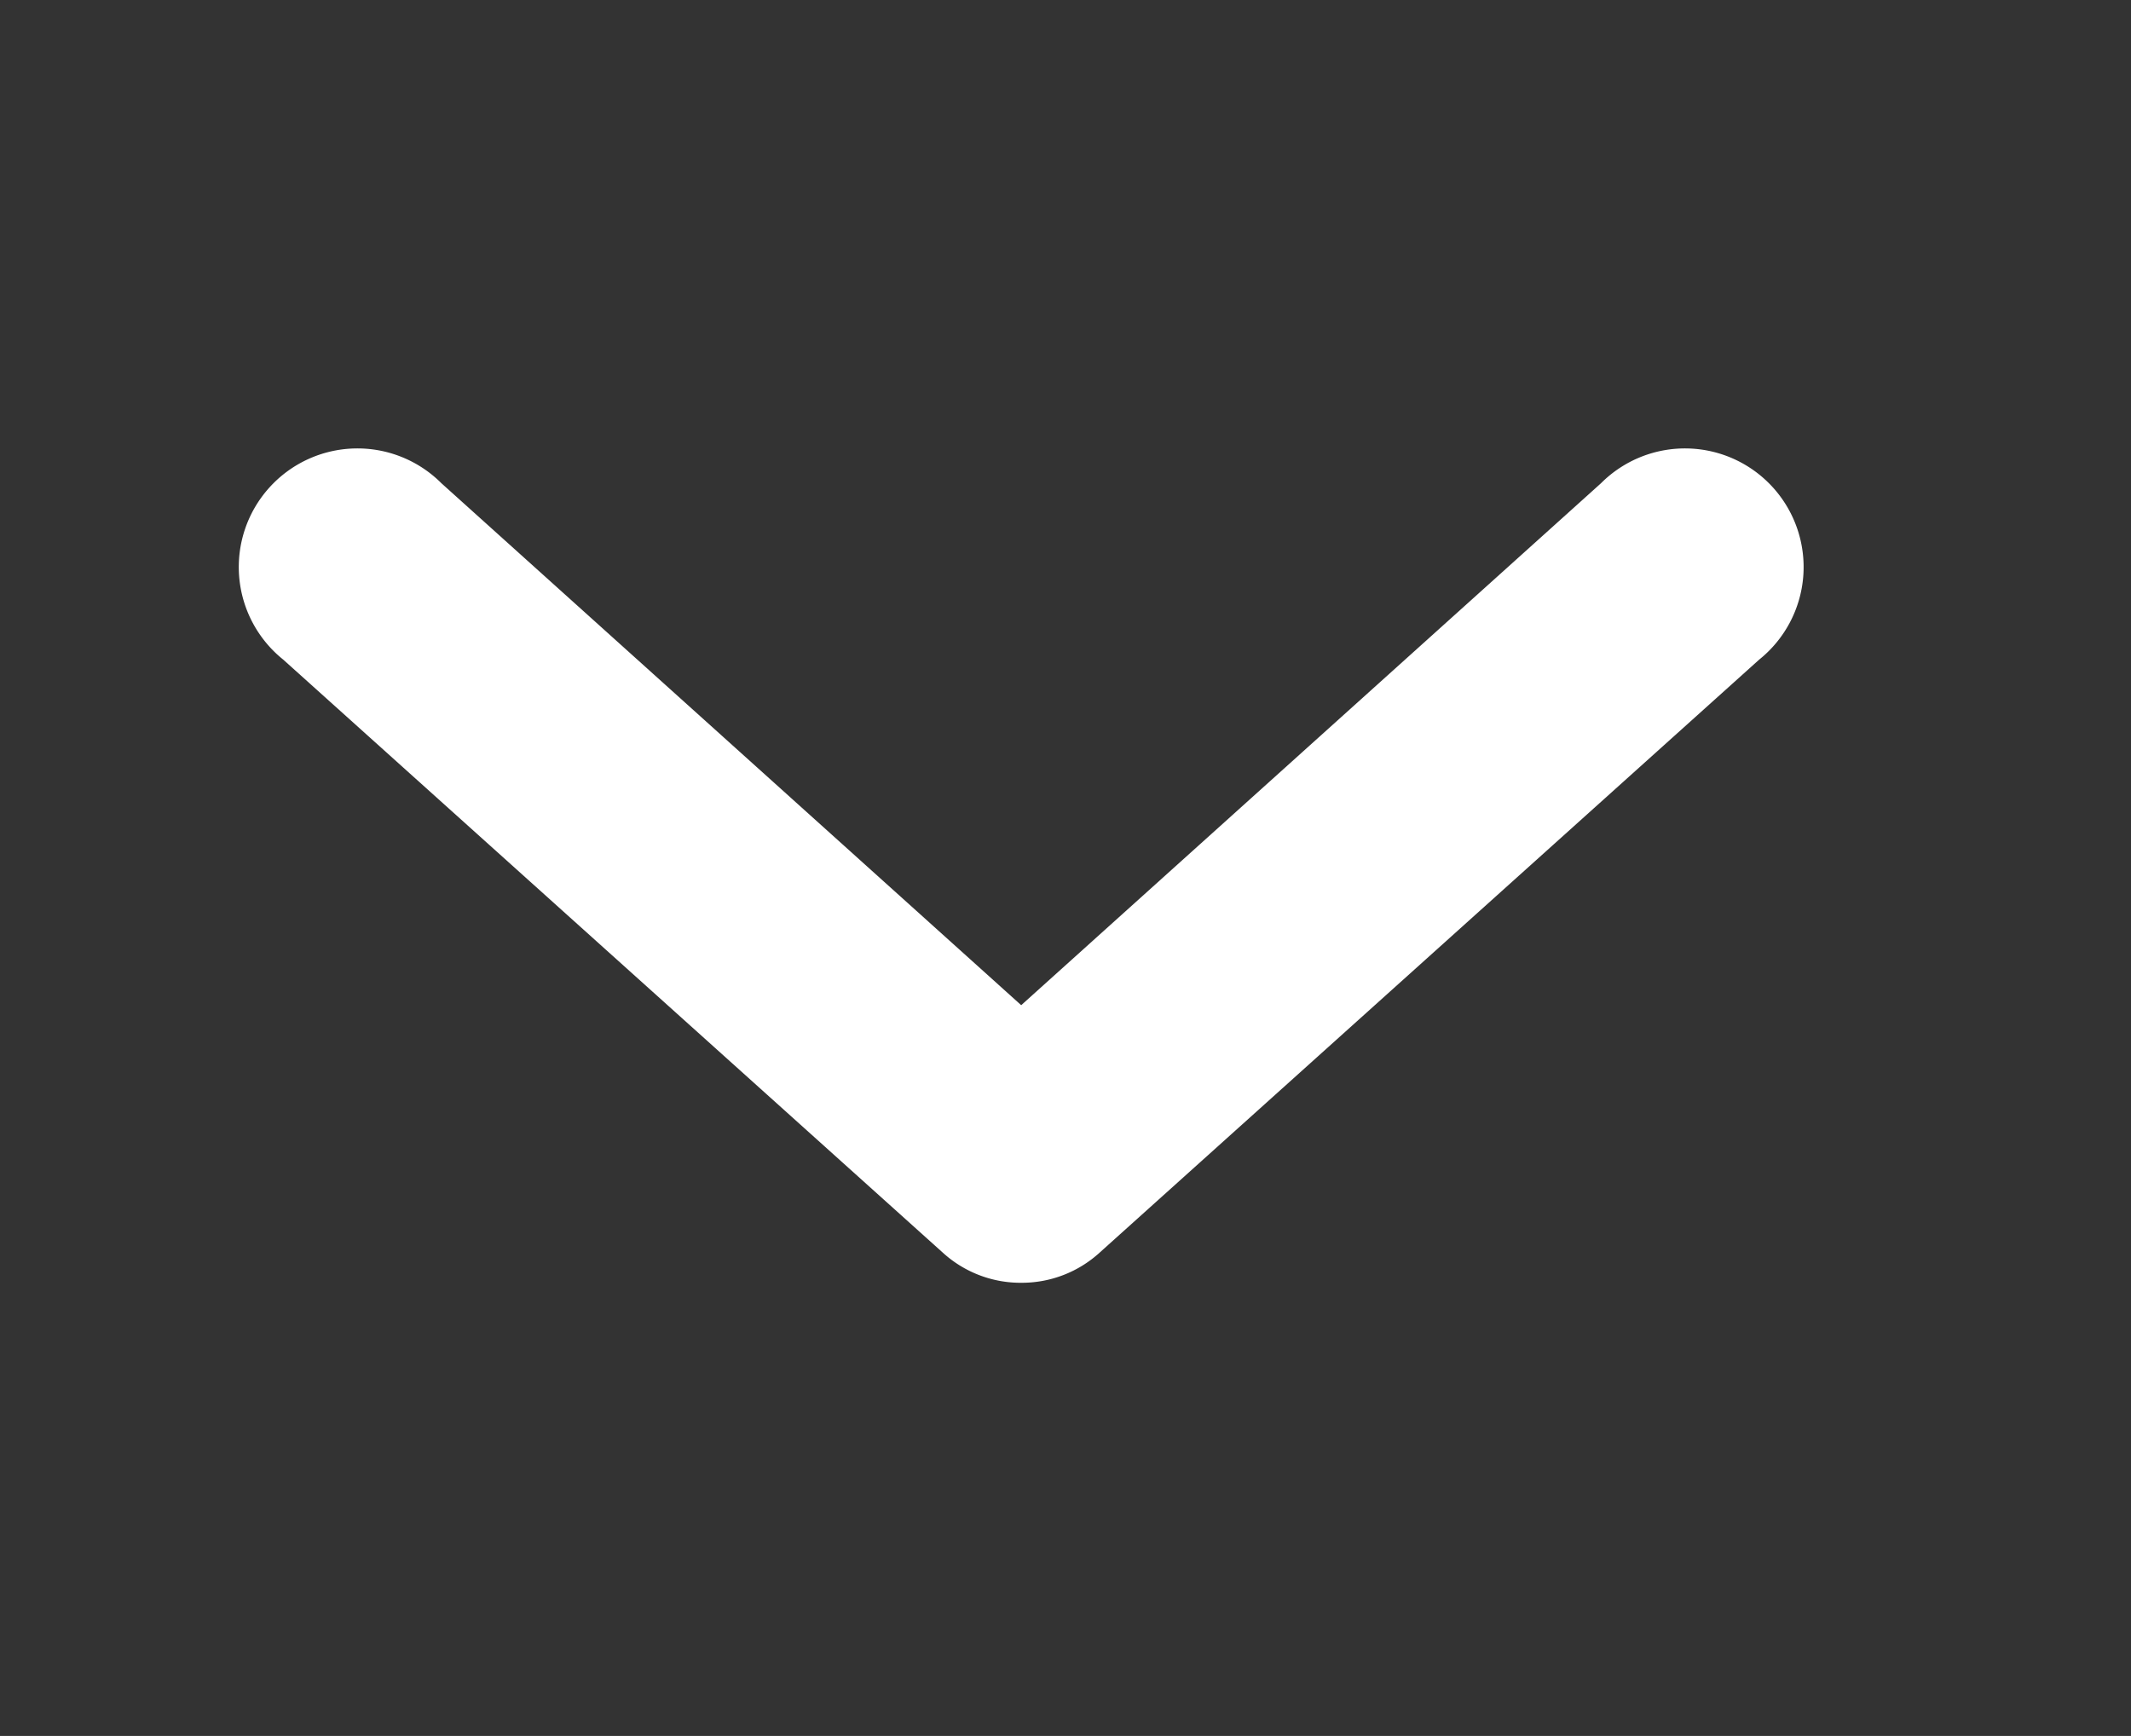 <svg viewBox="0 0 26.94 21.95" xmlns="http://www.w3.org/2000/svg"><rect x="0" y="0" width="26.94" height="21.95" fill="#333333" stroke="none"/><path d="m12.92 16.22a1.46 1.46 0 0 1 -1-.38l-8.34-7.5a1.5 1.5 0 1 1 2-2.23l7.33 6.6 7.33-6.6a1.5 1.5 0 1 1 2 2.23l-8.34 7.5a1.46 1.46 0 0 1 -.98.38z" fill="#fff"/></svg>
